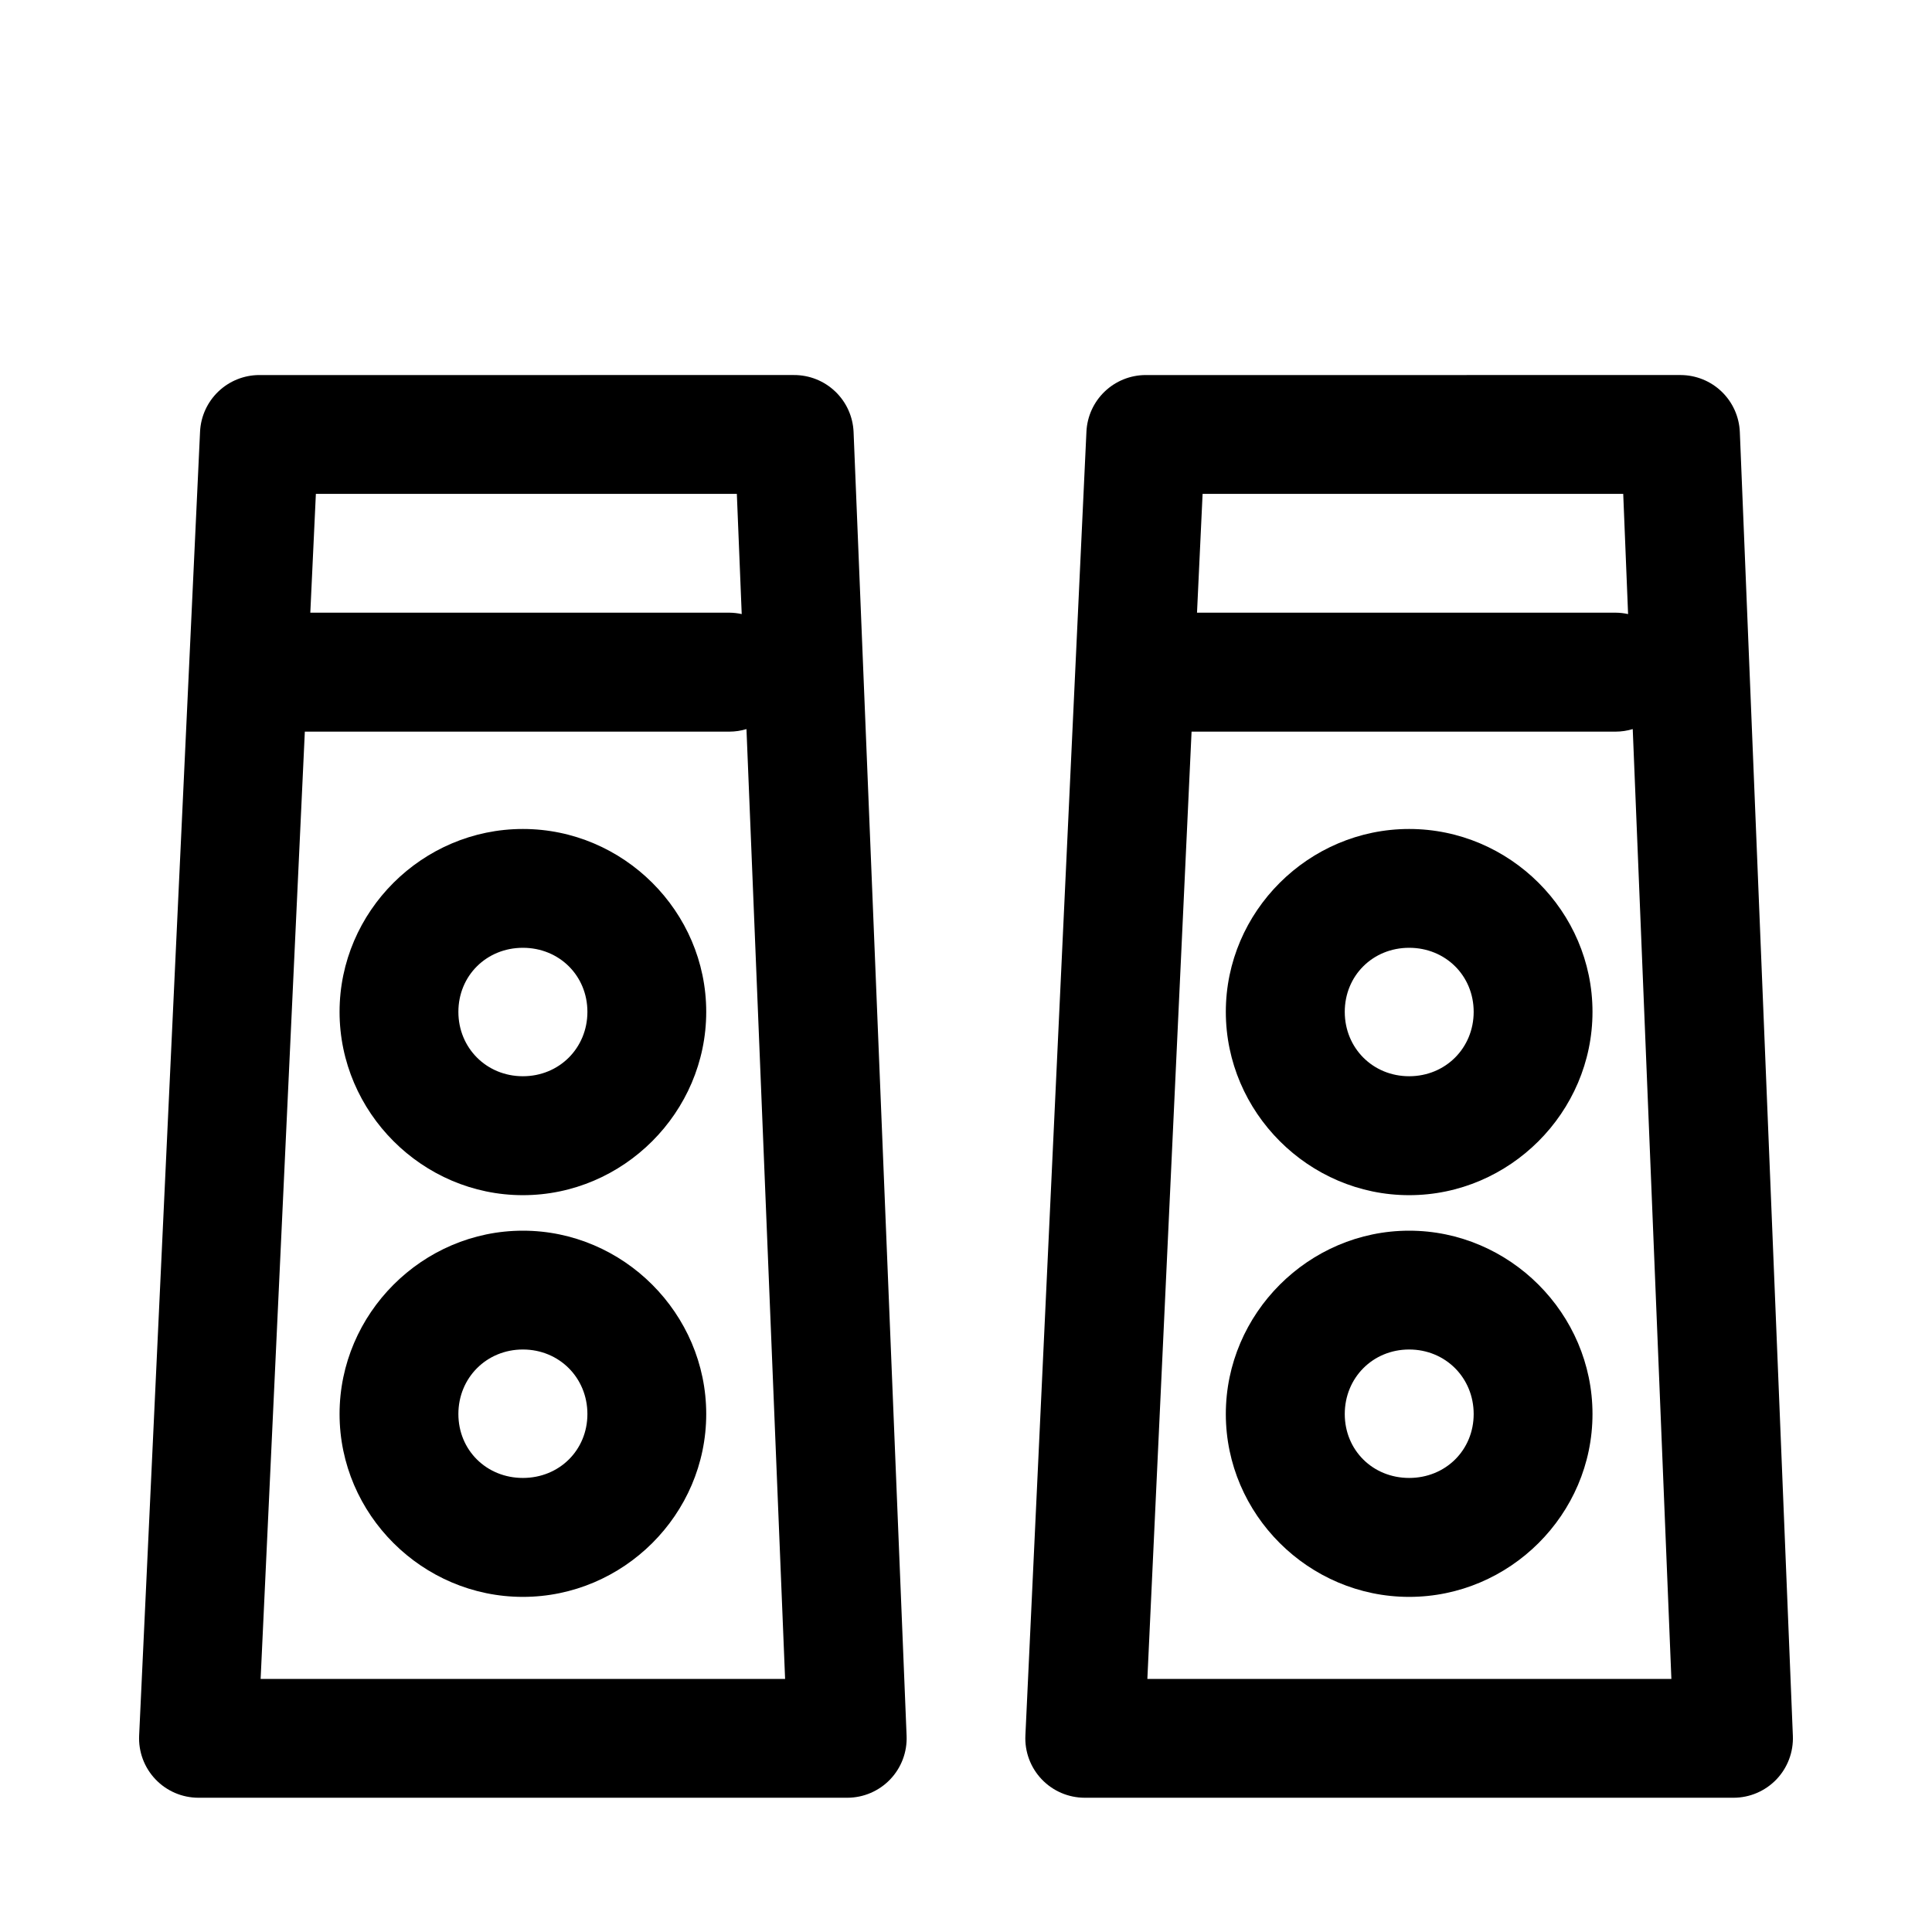 <?xml version="1.0" encoding="UTF-8"?>
<!-- Uploaded to: ICON Repo, www.svgrepo.com, Generator: ICON Repo Mixer Tools -->
<svg fill="#000000" width="800px" height="800px" version="1.1" viewBox="144 144 512 512" xmlns="http://www.w3.org/2000/svg">
 <path d="m212.7 243.39c-4.039 0.012-7.922 1.578-10.84 4.371-2.918 2.793-4.652 6.602-4.844 10.637l-16.141 345.51c-0.211 4.297 1.348 8.492 4.309 11.609 2.961 3.121 7.07 4.891 11.371 4.902h172.02c4.281-0.012 8.371-1.766 11.328-4.859 2.957-3.09 4.531-7.254 4.356-11.531l-14.051-345.54c-0.168-4.074-1.91-7.926-4.859-10.738-2.945-2.816-6.871-4.379-10.949-4.363zm234.9 0c-4.043 0.012-7.922 1.578-10.844 4.371-2.918 2.793-4.652 6.602-4.84 10.637l-16.176 345.51c-0.211 4.297 1.348 8.492 4.309 11.609 2.965 3.121 7.074 4.891 11.375 4.902h172.02c4.277-0.012 8.367-1.766 11.328-4.859 2.957-3.09 4.527-7.254 4.356-11.531l-14.055-345.54c-0.168-4.055-1.891-7.887-4.812-10.699-2.922-2.812-6.812-4.387-10.871-4.402zm-219.89 31.488h111.56l1.293 31.859c-1.07-0.238-2.164-0.359-3.258-0.371h-111.07zm234.99 0h111.47l1.289 31.859c-1.078-0.238-2.184-0.363-3.289-0.371h-110.95zm-120.88 62.332 10.238 251.72h-138.99l11.715-251.04h112.52c1.531-0.004 3.051-0.23 4.519-0.676zm234.87 0 10.242 251.72h-138.87l11.715-251.04h112.39c1.531-0.004 3.055-0.23 4.519-0.676zm-294.12 26.477c-26.629 0-48.582 21.836-48.582 48.461-0.004 26.629 21.953 48.586 48.582 48.586s48.586-21.957 48.586-48.586c0-26.625-21.957-48.461-48.586-48.461zm234.87 0c-26.629 0-48.586 21.836-48.586 48.461 0 26.629 21.957 48.586 48.586 48.586s48.586-21.957 48.586-48.586c0-26.625-21.957-48.461-48.586-48.461zm-234.87 31.488c9.648 0 17.098 7.398 17.098 16.973s-7.449 17.066-17.098 17.066c-9.645 0-17.098-7.492-17.094-17.066 0-9.574 7.449-16.973 17.094-16.973zm234.87 0c9.645 0 17.098 7.398 17.098 16.973s-7.453 17.066-17.098 17.066c-9.648 0-17.066-7.492-17.066-17.066s7.418-16.973 17.066-16.973zm-234.87 74.969c-26.629 0-48.586 21.957-48.582 48.586 0 26.625 21.953 48.461 48.582 48.461s48.586-21.836 48.586-48.461c0-26.629-21.957-48.586-48.586-48.586zm234.87 0c-26.629 0-48.586 21.957-48.586 48.586 0 26.625 21.957 48.461 48.586 48.461s48.586-21.836 48.586-48.461c0-26.629-21.957-48.586-48.586-48.586zm-234.87 31.488c9.648 0 17.098 7.519 17.098 17.098 0 9.574-7.449 16.941-17.098 16.941-9.645 0-17.094-7.367-17.094-16.941-0.004-9.578 7.449-17.098 17.094-17.098zm234.87 0c9.645 0 17.098 7.519 17.098 17.098 0 9.574-7.453 16.941-17.098 16.941-9.648 0-17.066-7.367-17.066-16.941 0-9.578 7.418-17.098 17.066-17.098z" fill-rule="evenodd"/>
</svg>